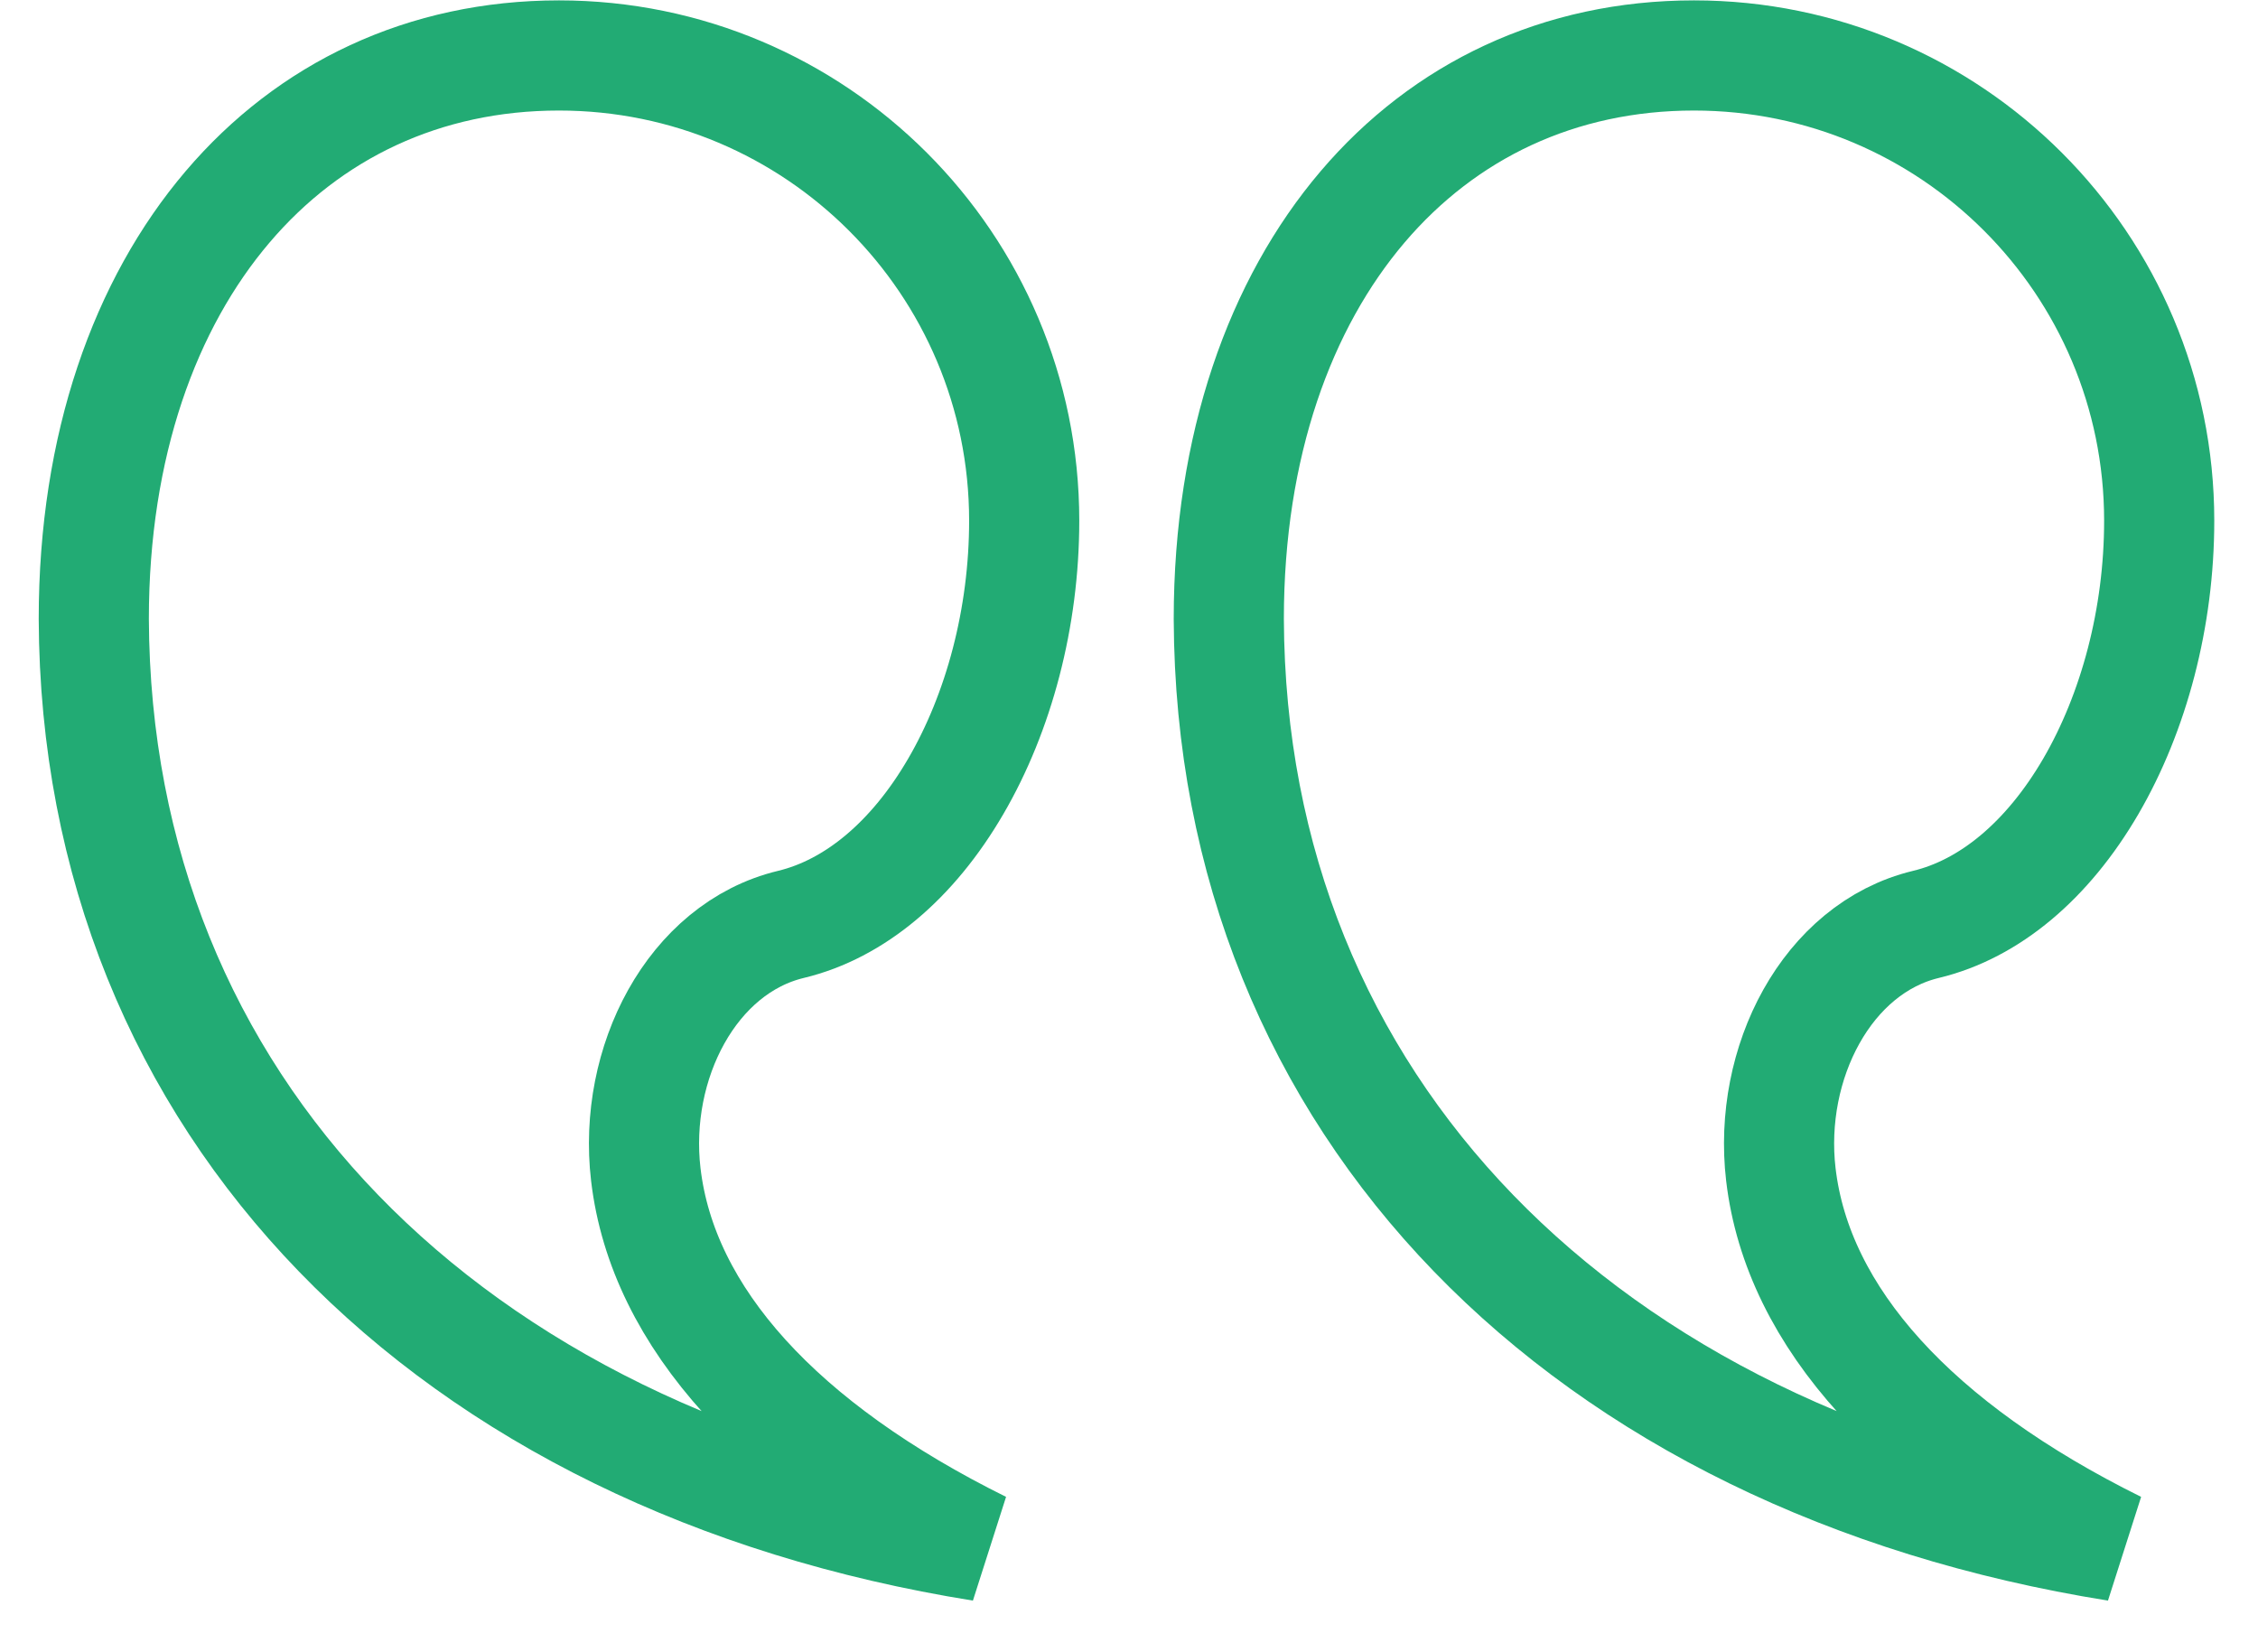 <svg xmlns="http://www.w3.org/2000/svg" width="41" height="30" viewBox="0 0 41 30" fill="none"><path d="M30.759 1.007C35.425 1.007 39.206 4.789 39.206 9.454C39.206 11.217 38.745 12.937 37.965 14.277C37.181 15.623 36.127 16.506 34.972 16.784C33.172 17.216 32.1 19.303 32.336 21.324C32.64 23.925 34.79 26.271 38.434 28.075C28.758 26.525 22.345 20.084 22.312 11.238C22.313 8.081 23.245 5.516 24.74 3.758C26.227 2.01 28.311 1.007 30.759 1.007Z" stroke="#22AB74" stroke-width="2"></path><path d="M10.15 1.007C14.815 1.007 18.597 4.789 18.597 9.454C18.597 11.217 18.136 12.937 17.355 14.277C16.572 15.623 15.518 16.506 14.363 16.784C12.562 17.216 11.49 19.303 11.726 21.324C12.03 23.925 14.181 26.271 17.824 28.075C8.148 26.525 1.736 20.084 1.703 11.238C1.703 8.081 2.635 5.516 4.131 3.758C5.617 2.01 7.701 1.007 10.15 1.007Z" stroke="#22AB74" stroke-width="2"></path></svg>